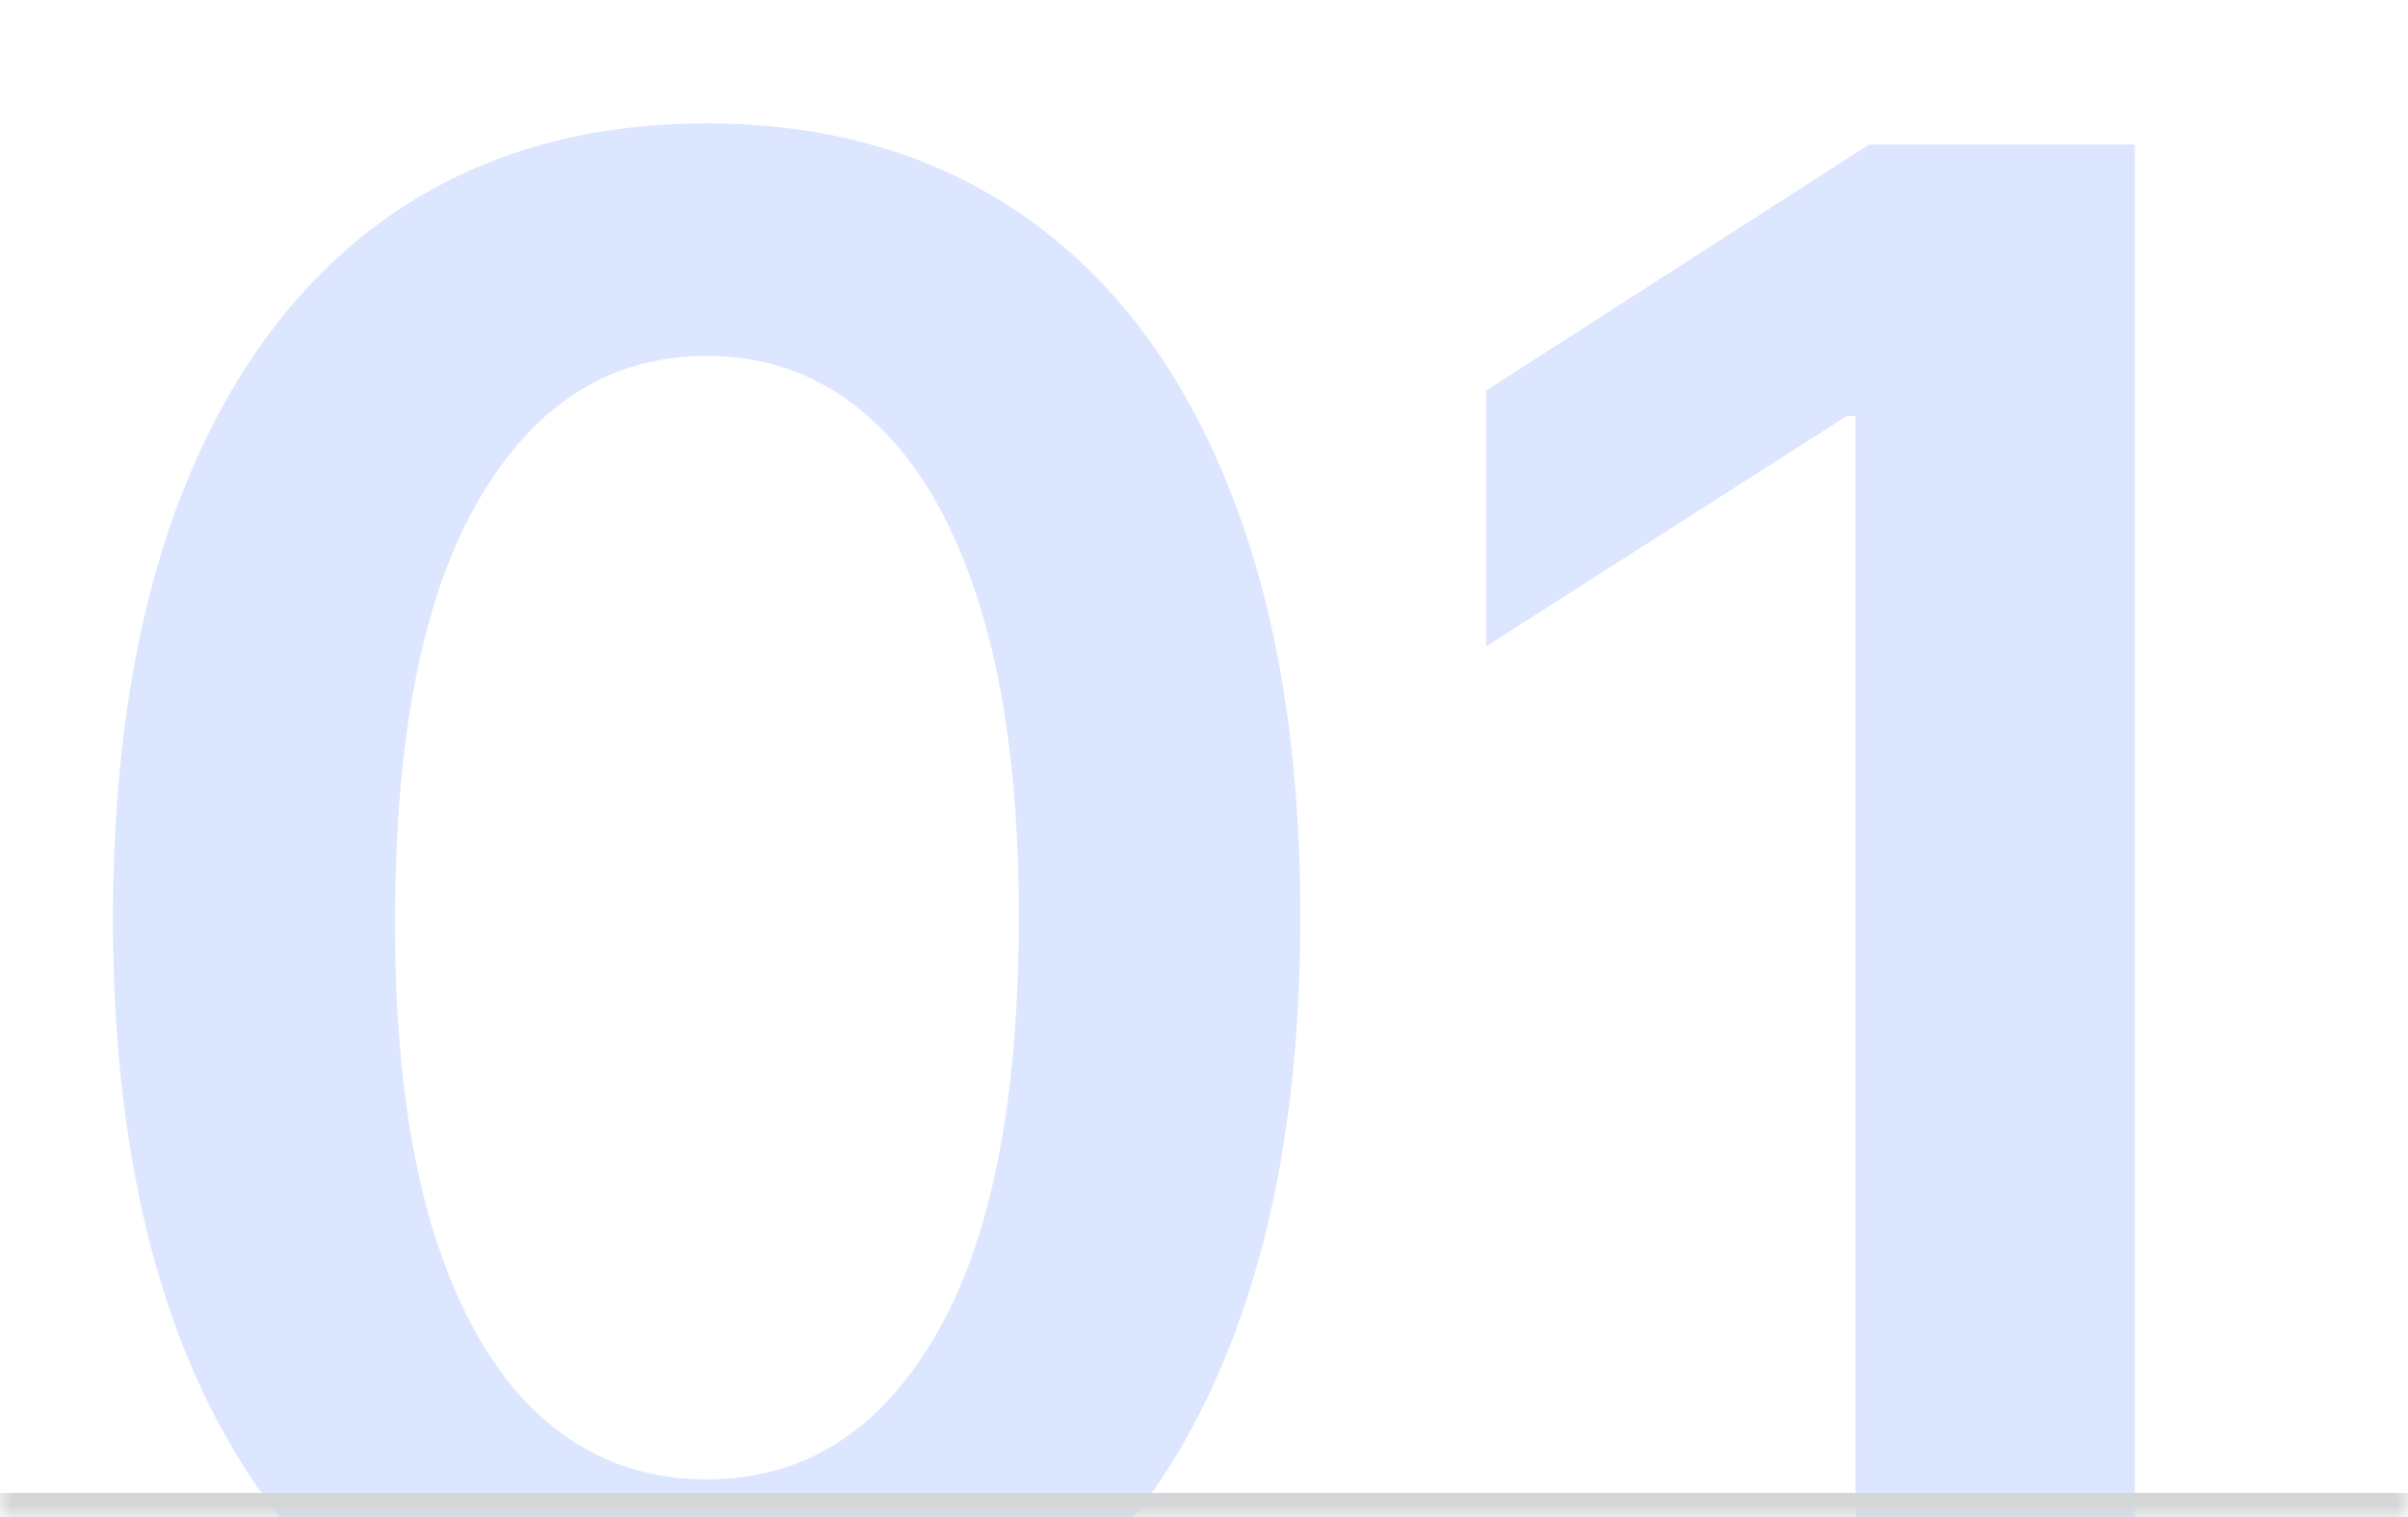 <svg xmlns="http://www.w3.org/2000/svg" width="100" height="63" viewBox="0 0 100 63" fill="none"><g clip-path="url(#clip0_595_7767)"><mask id="path-1-inside-1_595_7767" fill="white"><path d="M0 0H100V63H0V0Z"></path></mask><path d="M29.344 71.219C24.198 71.219 19.781 69.917 16.094 67.312C12.427 64.688 9.604 60.906 7.625 55.969C5.667 51.01 4.688 45.042 4.688 38.062C4.708 31.083 5.698 25.146 7.656 20.25C9.635 15.333 12.458 11.583 16.125 9C19.812 6.417 24.219 5.125 29.344 5.125C34.469 5.125 38.875 6.417 42.562 9C46.25 11.583 49.073 15.333 51.031 20.25C53.01 25.167 54 31.104 54 38.062C54 45.062 53.01 51.042 51.031 56C49.073 60.938 46.25 64.708 42.562 67.312C38.896 69.917 34.49 71.219 29.344 71.219ZM29.344 61.438C33.344 61.438 36.5 59.469 38.812 55.531C41.146 51.573 42.312 45.75 42.312 38.062C42.312 32.979 41.781 28.708 40.719 25.25C39.656 21.792 38.156 19.188 36.219 17.438C34.281 15.667 31.99 14.781 29.344 14.781C25.365 14.781 22.219 16.76 19.906 20.719C17.594 24.656 16.427 30.438 16.406 38.062C16.385 43.167 16.896 47.458 17.938 50.938C19 54.417 20.5 57.042 22.438 58.812C24.375 60.562 26.677 61.438 29.344 61.438ZM88.654 6V70H77.06V17.281H76.685L61.717 26.844V16.219L77.623 6H88.654Z" fill="#DDE6FF"></path></g><path d="M100 63V62H0V63V64H100V63Z" fill="#D5D6D7" mask="url(#path-1-inside-1_595_7767)"></path><defs><clipPath id="clip0_595_7767"><path d="M0 0H100V63H0V0Z" fill="white"></path></clipPath></defs></svg>